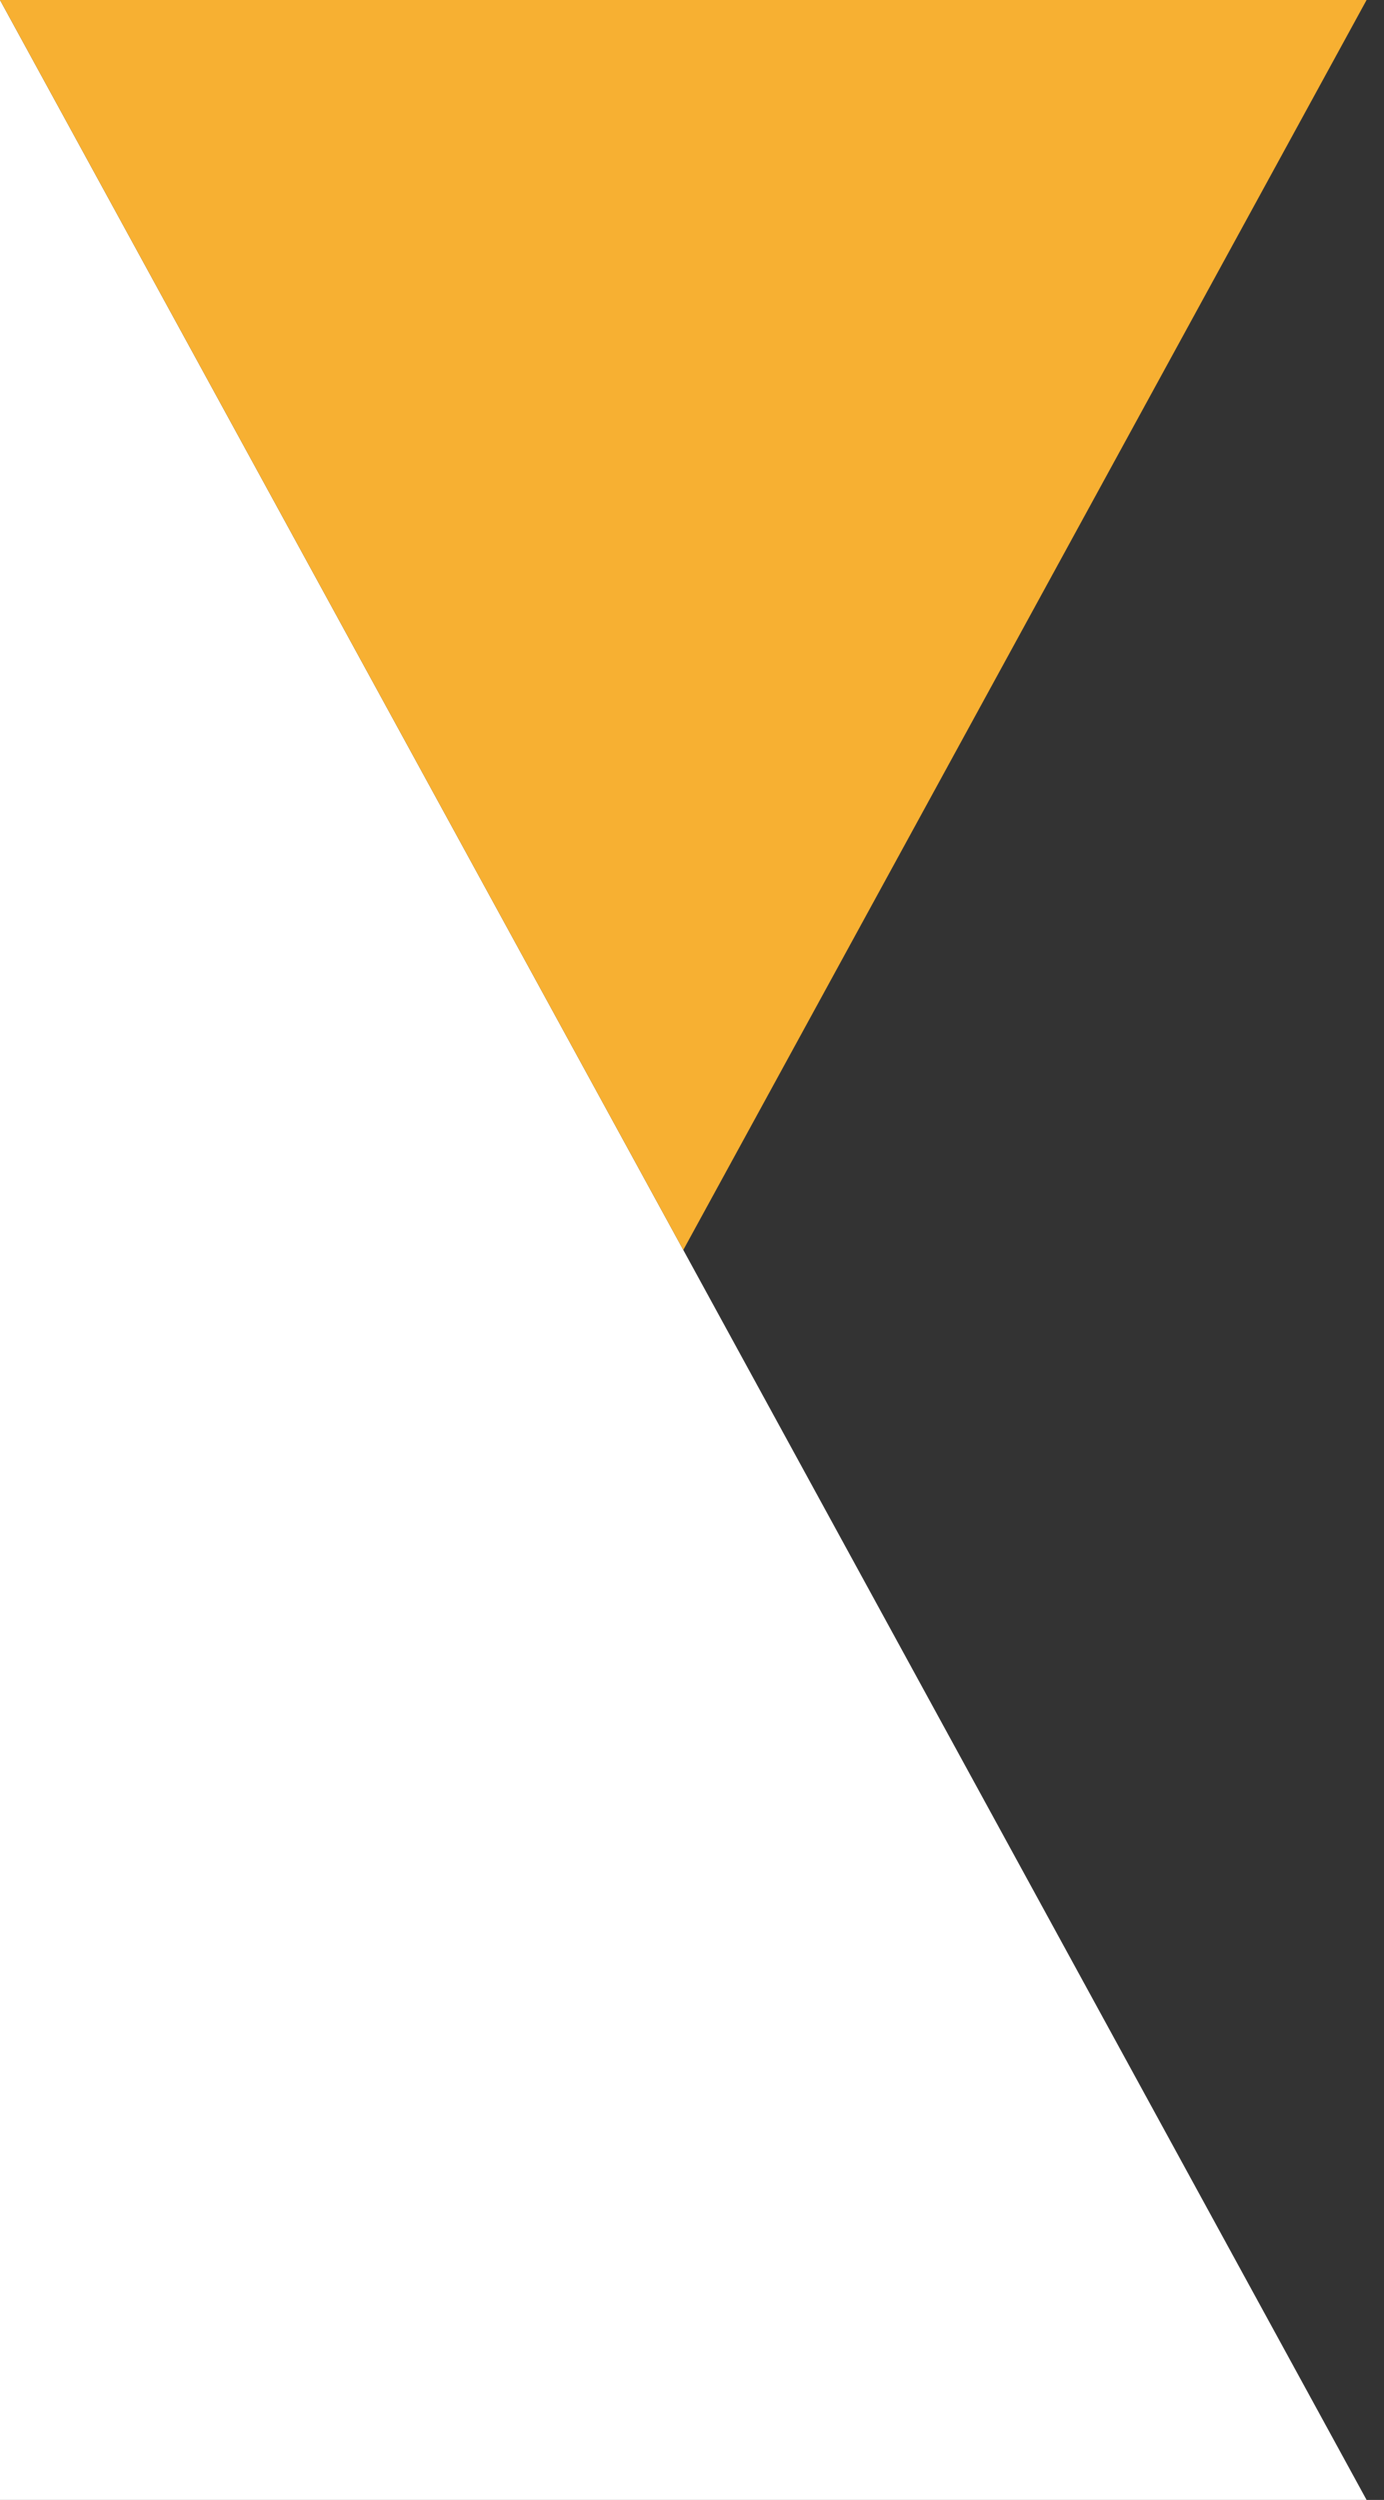 <?xml version="1.0" encoding="UTF-8"?>
<svg width="72px" height="130px" viewBox="0 0 72 130" version="1.1" xmlns="http://www.w3.org/2000/svg" xmlns:xlink="http://www.w3.org/1999/xlink">
    <rect x="0" y="0" width="72" height="130" fill="#333333" stroke="none"/>
    <title>Header Divider</title>
    <g id="Page-1" stroke="none" stroke-width="1" fill="none" fill-rule="evenodd">
        <g id="Assets" transform="translate(-87, -90)" fill-rule="nonzero">
            <g id="Header-Divider" transform="translate(87, 90)">
                <polygon id="Path" fill="#FFFFFF" points="0 0 0 130 71.094 130"></polygon>
                <polygon id="Path" fill="#f7b032" points="71.094 0 0 0 35.547 65"></polygon>
            </g>
        </g>
    </g>
</svg>